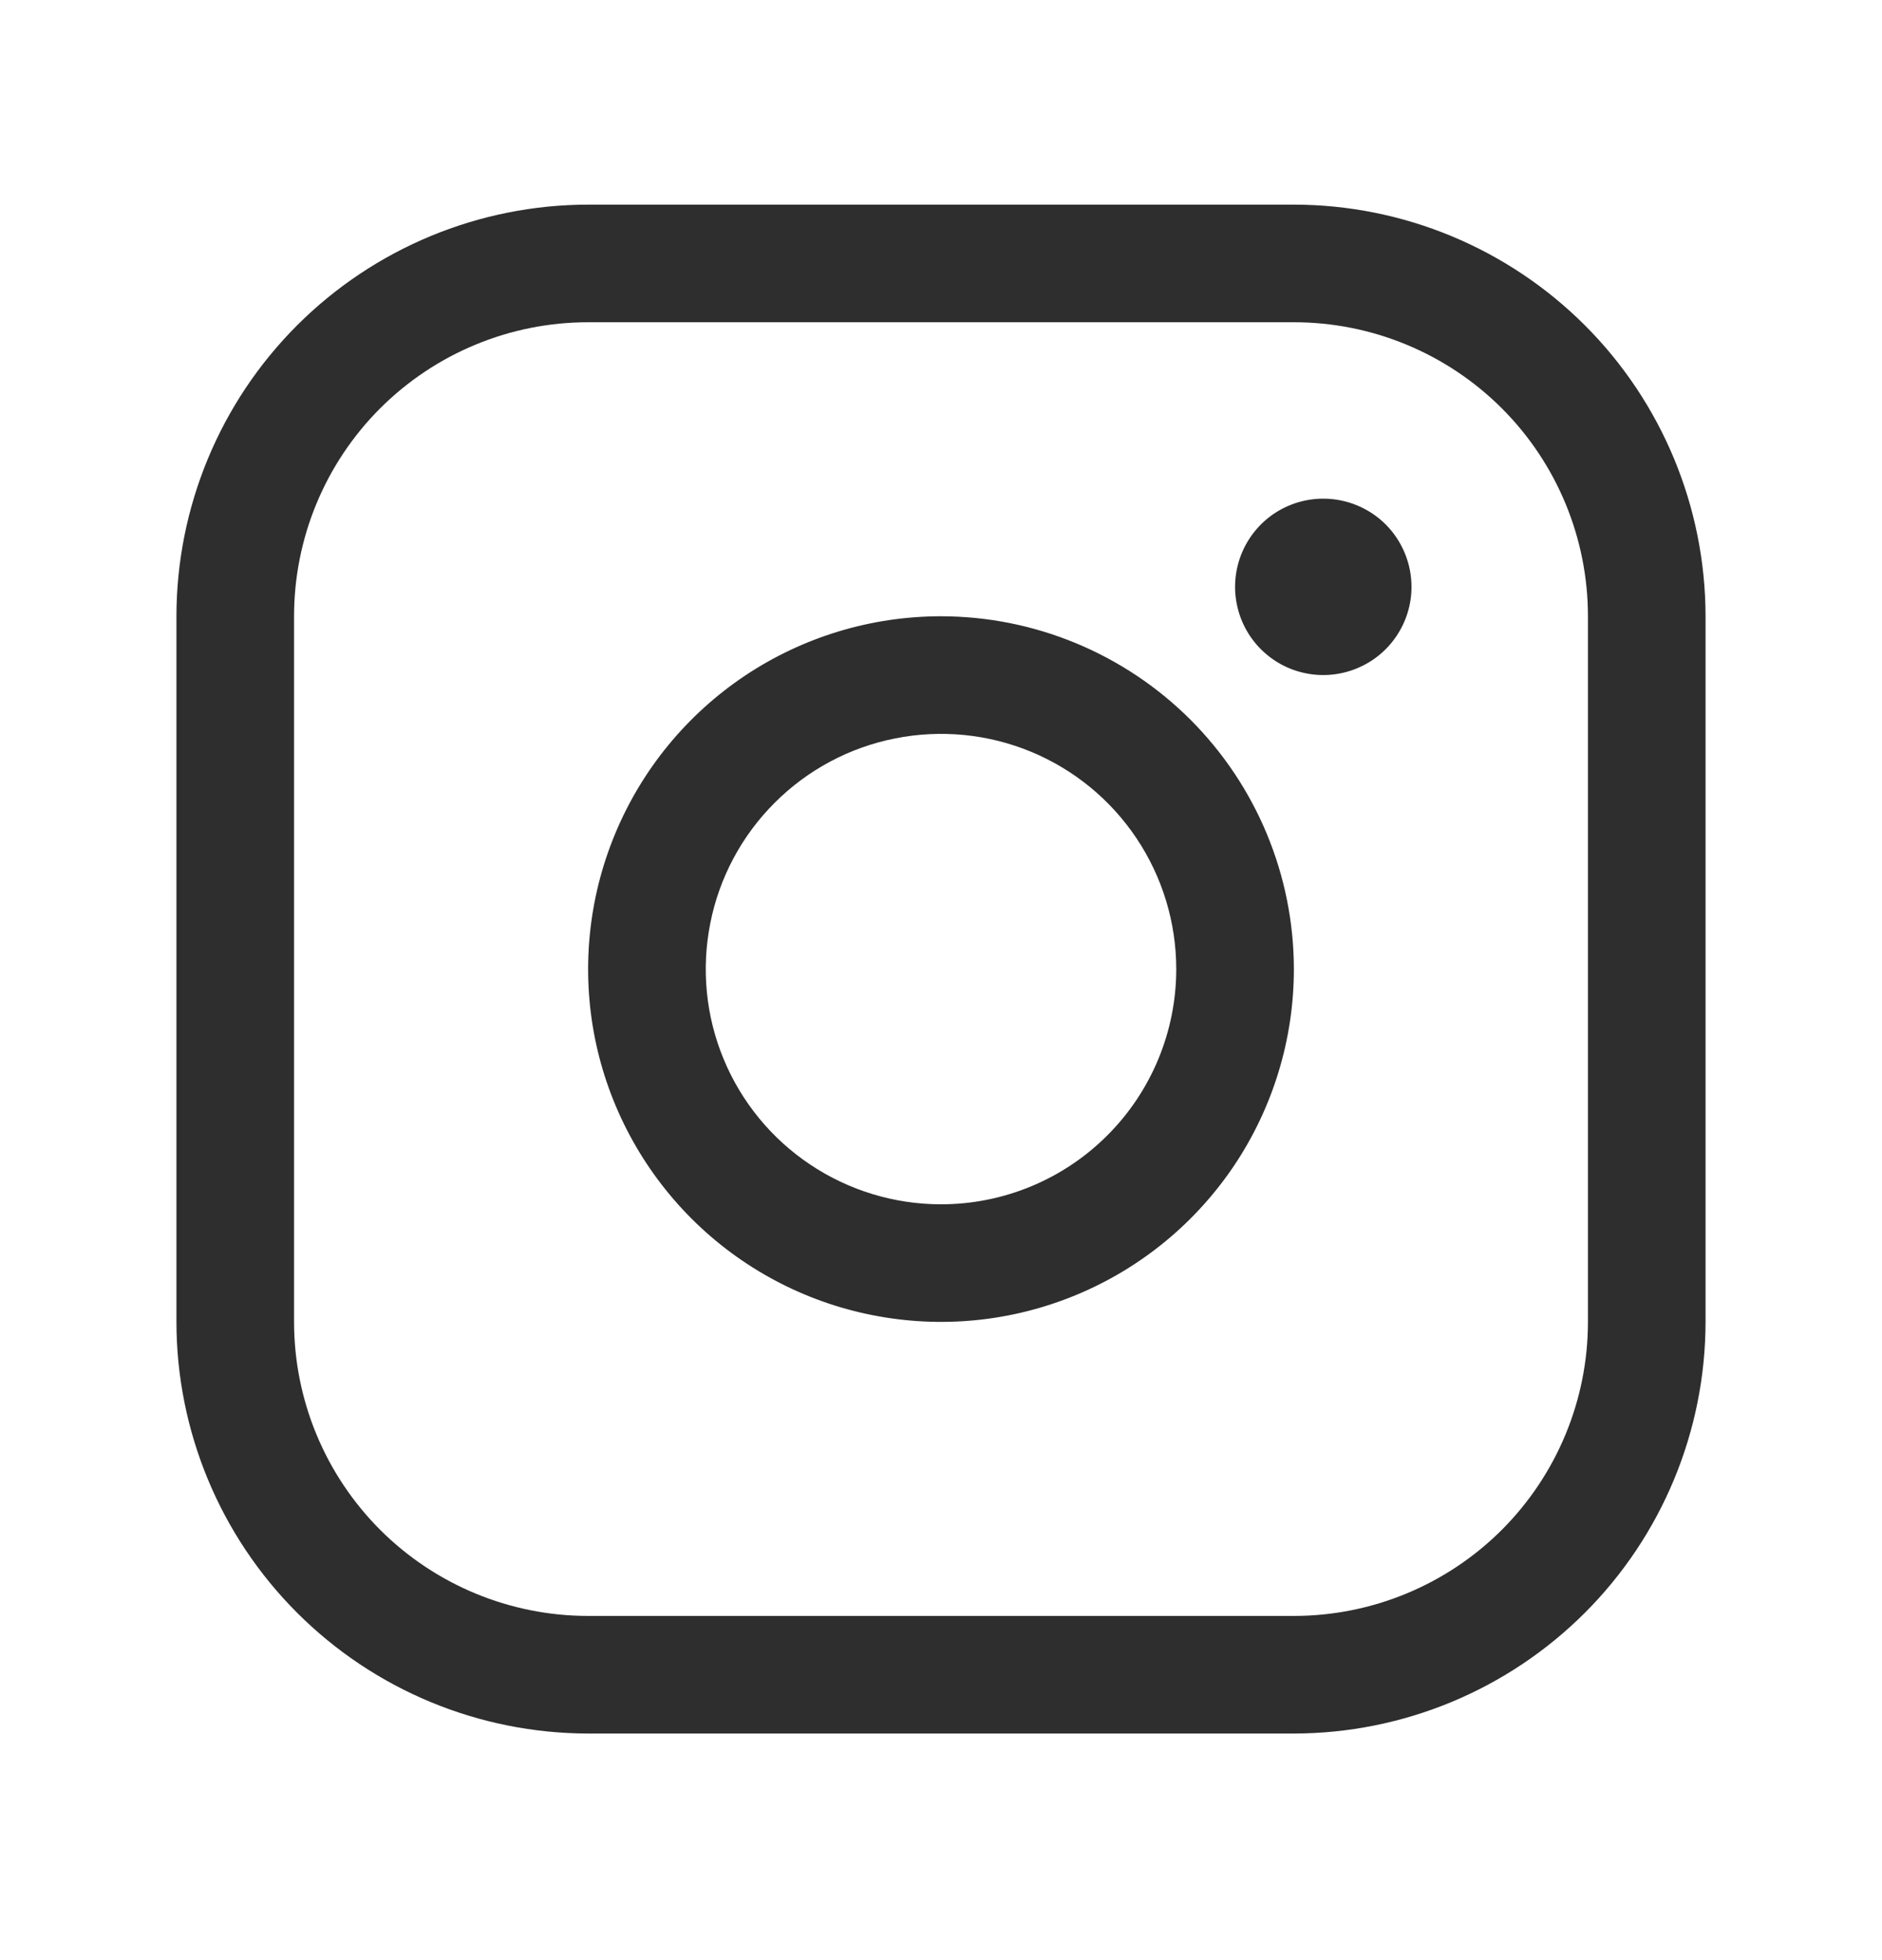 <svg width="24" height="25" viewBox="0 0 24 25" fill="none" xmlns="http://www.w3.org/2000/svg">
<path d="M12 7.86C11.11 7.86 10.24 8.124 9.5 8.618C8.76 9.113 8.183 9.816 7.843 10.638C7.502 11.46 7.413 12.365 7.586 13.238C7.76 14.111 8.189 14.912 8.818 15.542C9.447 16.171 10.249 16.6 11.122 16.773C11.995 16.947 12.9 16.858 13.722 16.517C14.544 16.177 15.247 15.6 15.742 14.86C16.236 14.12 16.5 13.25 16.5 12.36C16.499 11.167 16.024 10.023 15.181 9.179C14.337 8.336 13.193 7.861 12 7.86ZM12 15.36C11.407 15.36 10.827 15.184 10.333 14.854C9.84 14.525 9.455 14.056 9.228 13.508C9.001 12.96 8.942 12.357 9.058 11.775C9.173 11.193 9.459 10.658 9.879 10.239C10.298 9.819 10.833 9.533 11.415 9.418C11.997 9.302 12.6 9.361 13.148 9.588C13.696 9.815 14.165 10.2 14.494 10.693C14.824 11.187 15 11.767 15 12.36C15 13.155 14.684 13.919 14.121 14.481C13.559 15.044 12.796 15.36 12 15.36ZM16.5 2.61H7.5C6.108 2.611 4.774 3.165 3.789 4.149C2.805 5.133 2.251 6.468 2.25 7.86V16.86C2.251 18.252 2.805 19.586 3.789 20.57C4.774 21.555 6.108 22.108 7.5 22.11H16.5C17.892 22.108 19.226 21.555 20.211 20.57C21.195 19.586 21.748 18.252 21.75 16.86V7.86C21.748 6.468 21.195 5.133 20.211 4.149C19.226 3.165 17.892 2.611 16.5 2.61ZM20.25 16.86C20.25 17.854 19.855 18.808 19.152 19.512C18.448 20.215 17.495 20.61 16.5 20.61H7.5C6.505 20.61 5.552 20.215 4.848 19.512C4.145 18.808 3.75 17.854 3.75 16.86V7.86C3.75 6.865 4.145 5.911 4.848 5.208C5.552 4.505 6.505 4.11 7.5 4.11H16.5C17.495 4.11 18.448 4.505 19.152 5.208C19.855 5.911 20.25 6.865 20.25 7.86V16.86ZM18 7.485C18 7.707 17.934 7.925 17.81 8.11C17.687 8.295 17.511 8.439 17.305 8.524C17.1 8.609 16.874 8.632 16.655 8.588C16.437 8.545 16.237 8.438 16.079 8.28C15.922 8.123 15.815 7.923 15.772 7.704C15.728 7.486 15.751 7.26 15.836 7.054C15.921 6.849 16.065 6.673 16.25 6.549C16.435 6.426 16.652 6.36 16.875 6.36C17.173 6.36 17.459 6.478 17.671 6.689C17.881 6.9 18 7.186 18 7.485Z" fill="#2E2E2E"/>
</svg>
